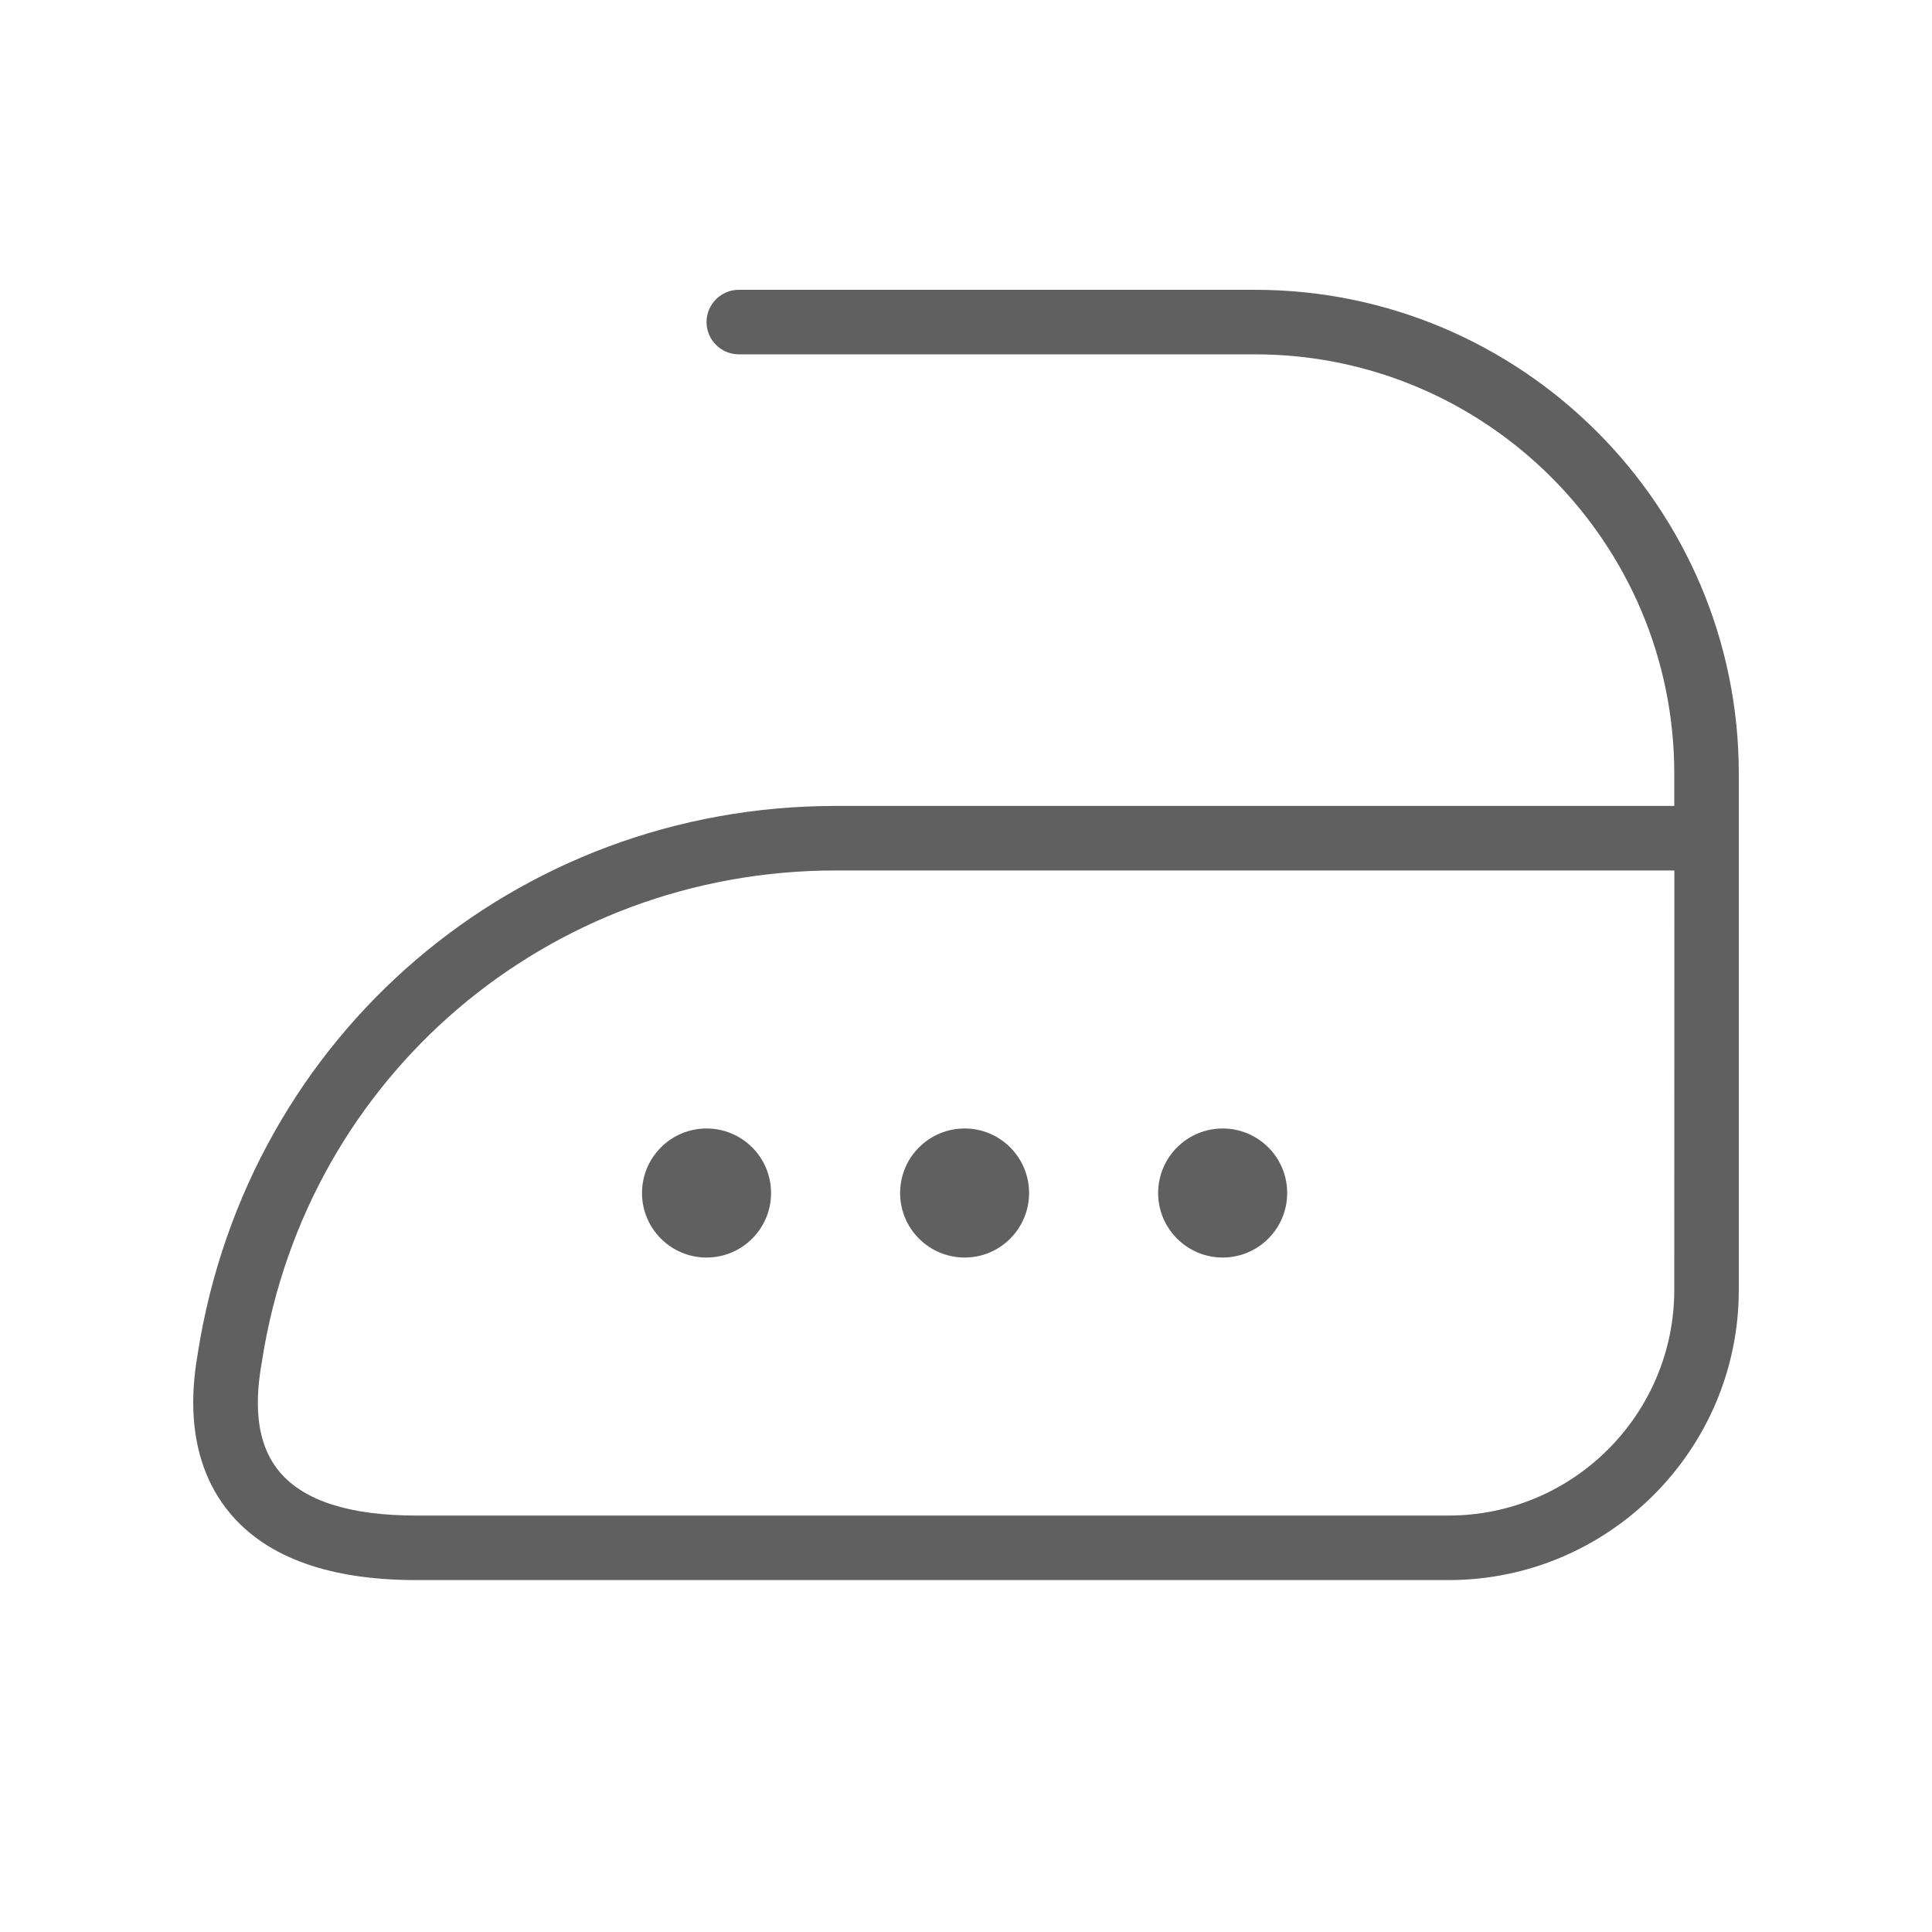 <?xml version="1.0" encoding="UTF-8"?> <svg xmlns="http://www.w3.org/2000/svg" width="20" height="20" viewBox="0 0 20 20" fill="none"><path d="M12.991 3H7.648C7.464 3 7.314 3.15 7.314 3.334C7.314 3.518 7.464 3.668 7.648 3.668H12.991C15.385 3.668 17.332 5.615 17.332 8.009V8.343H8.65C5.345 8.343 2.57 10.708 2.049 14C2.005 14.264 1.871 15.062 2.386 15.671C2.771 16.127 3.419 16.357 4.309 16.357H14.995C16.652 16.357 18 15.009 18 13.352V8.009C18 5.247 15.753 3 12.991 3ZM17.332 13.352C17.332 14.641 16.284 15.689 14.995 15.689H4.309C3.624 15.689 3.149 15.538 2.896 15.239C2.58 14.866 2.673 14.318 2.715 14.072C3.179 11.139 5.676 9.011 8.651 9.011H17.333L17.332 13.352ZM9.318 12.35C9.318 11.981 9.617 11.682 9.986 11.682C10.354 11.682 10.653 11.981 10.653 12.35C10.653 12.719 10.354 13.018 9.986 13.018C9.617 13.018 9.318 12.719 9.318 12.35ZM11.989 12.35C11.989 11.981 12.289 11.682 12.657 11.682C13.026 11.682 13.325 11.981 13.325 12.35C13.325 12.719 13.026 13.018 12.657 13.018C12.289 13.018 11.989 12.719 11.989 12.35ZM7.982 12.35C7.982 12.719 7.683 13.018 7.314 13.018C6.946 13.018 6.646 12.719 6.646 12.35C6.646 11.981 6.946 11.682 7.314 11.682C7.683 11.682 7.982 11.981 7.982 12.35Z" fill="#606060"></path></svg> 